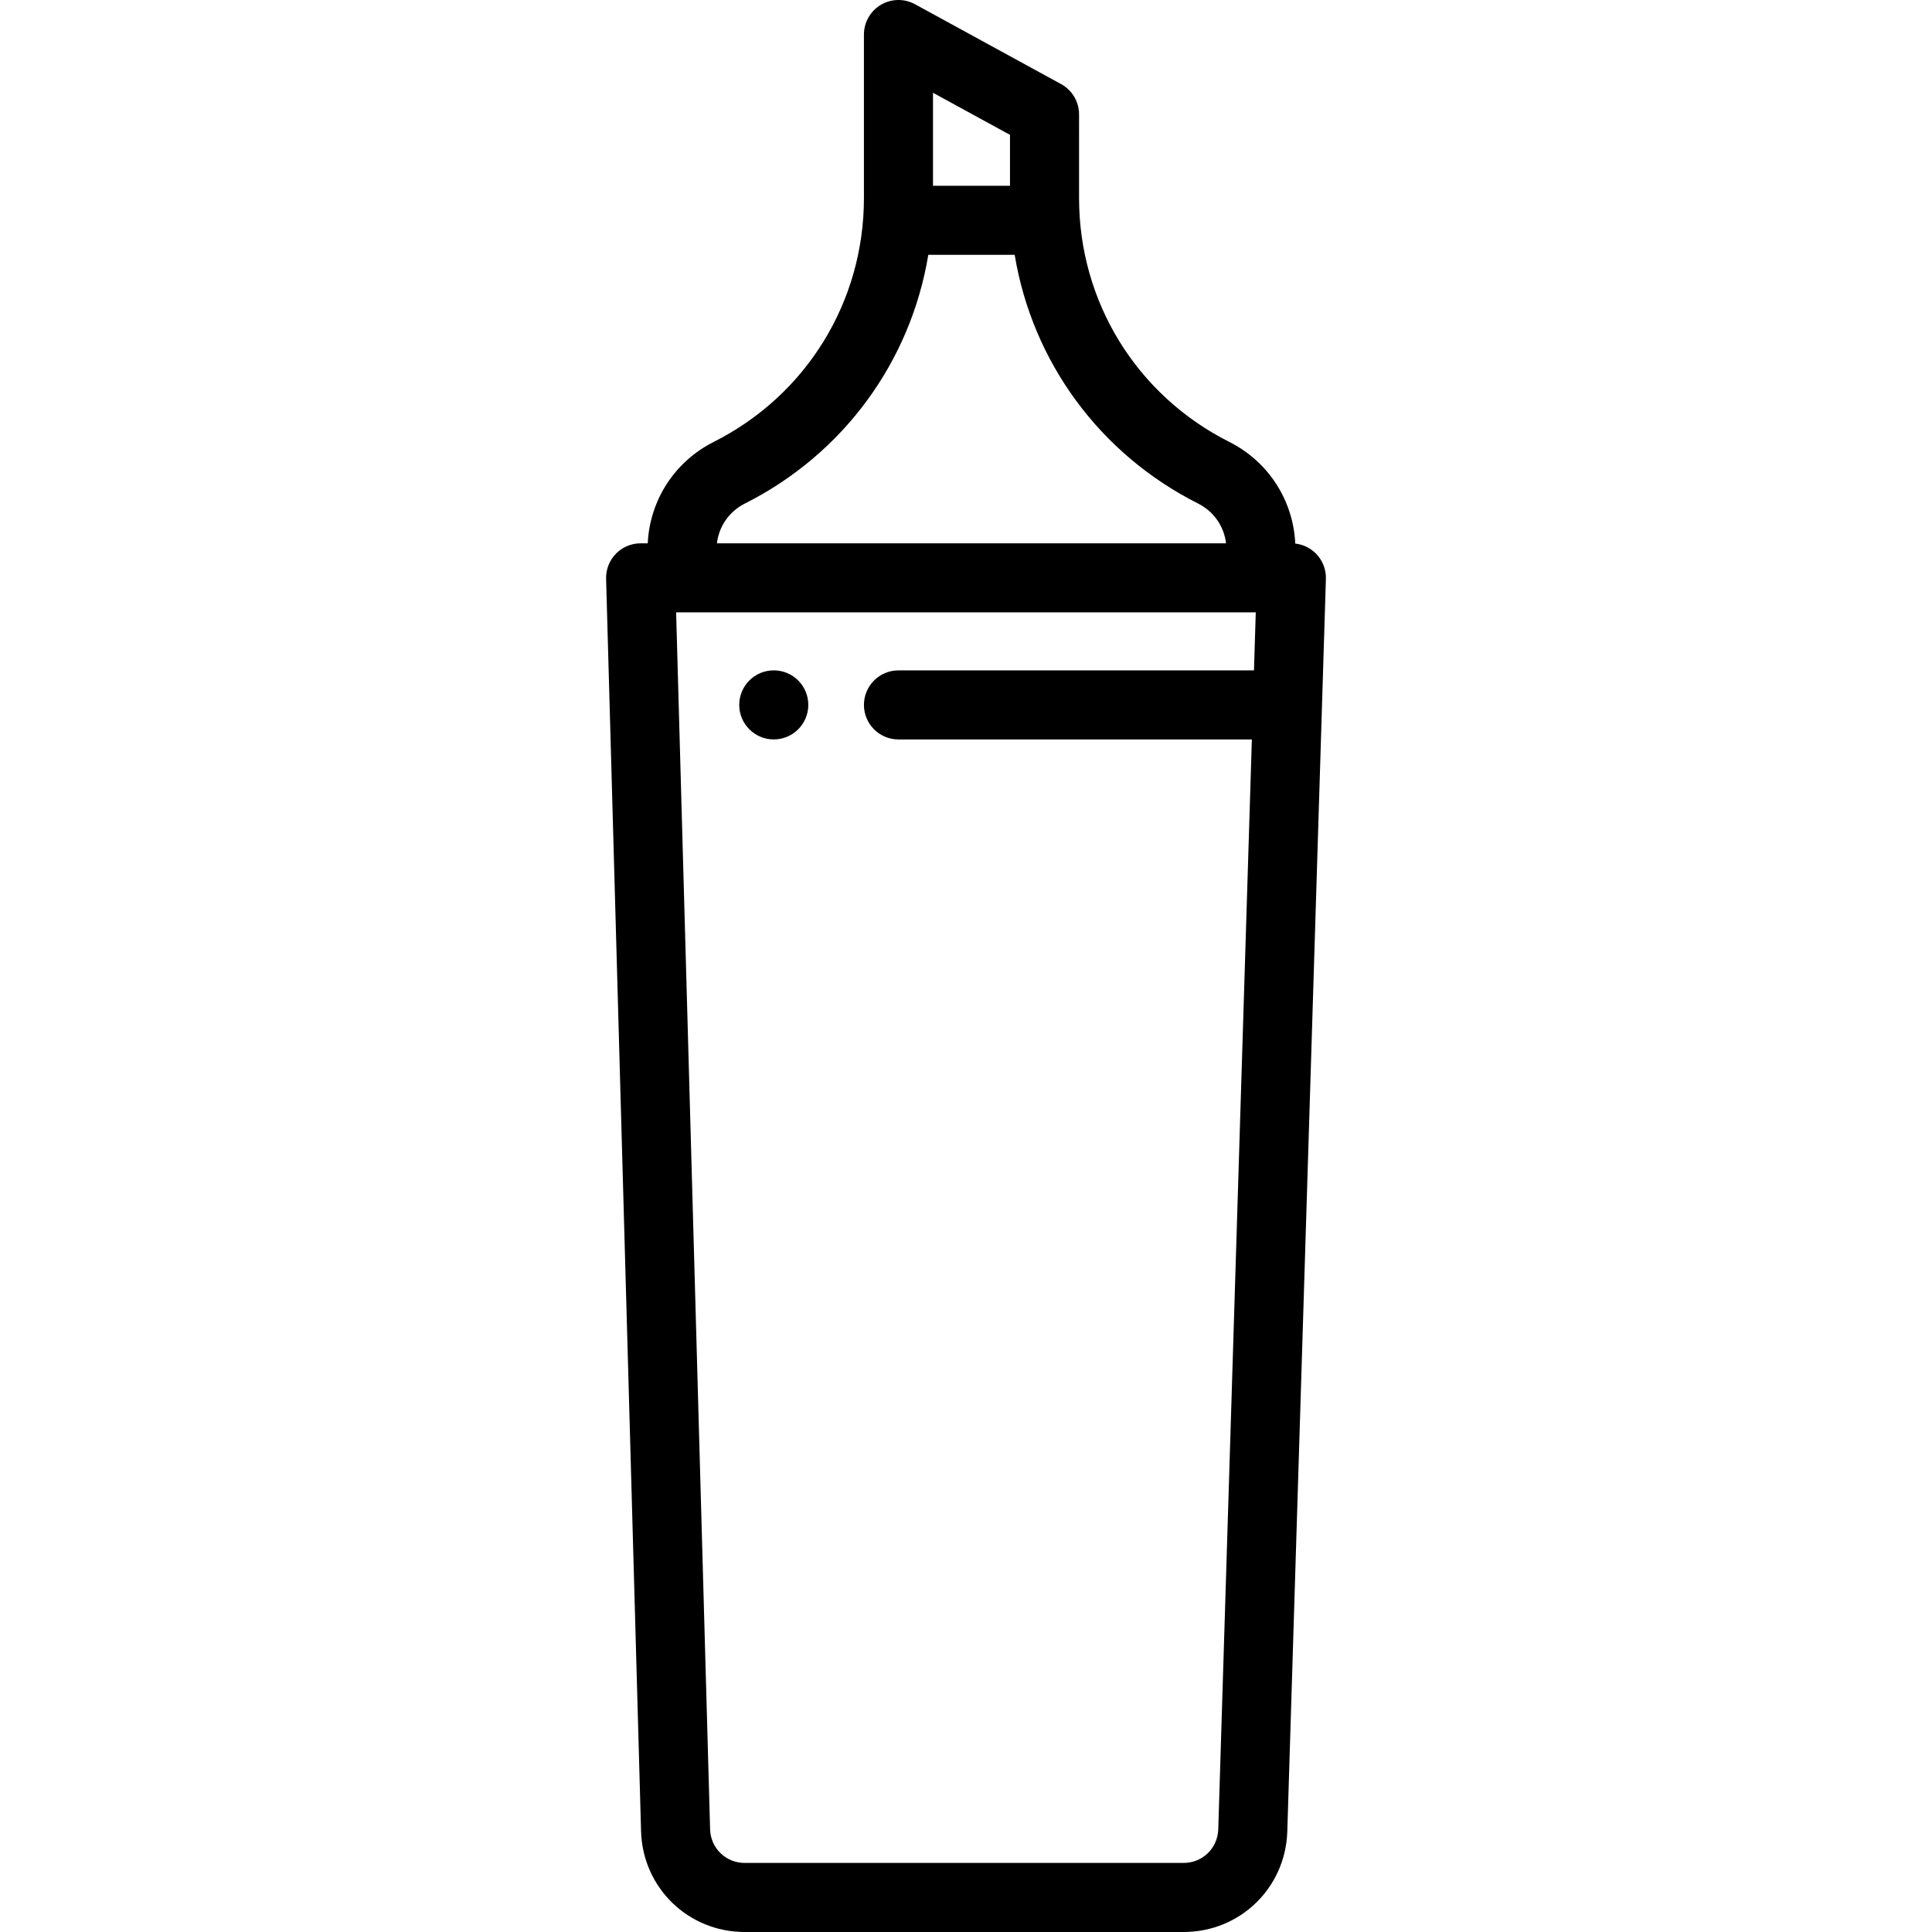 <?xml version="1.0" encoding="iso-8859-1"?>
<!-- Uploaded to: SVG Repo, www.svgrepo.com, Generator: SVG Repo Mixer Tools -->
<svg fill="#000000" height="800px" width="800px" version="1.1" id="Layer_1" xmlns="http://www.w3.org/2000/svg" xmlns:xlink="http://www.w3.org/1999/xlink" 
	 viewBox="0 0 512 512" xml:space="preserve">
<g>
	<g>
		<path d="M348.798,146.767c-1.483-1.528-3.443-2.479-5.539-2.717c-0.544-11.497-7.131-21.726-17.493-26.943
			c-24.552-12.363-39.804-37.119-39.804-64.607l0.001-22.182c0-3.346-1.826-6.426-4.761-8.03l-38.71-21.165
			c-2.836-1.551-6.279-1.491-9.058,0.157c-2.78,1.648-4.484,4.641-4.484,7.872v43.347c0,27.489-15.252,52.245-39.804,64.608
			c-10.344,5.209-16.926,15.41-17.491,26.879h-1.885c-2.471,0-4.838,0.999-6.561,2.771c-1.723,1.772-2.656,4.166-2.587,6.636
			l9.265,331.89C170.305,500.264,182.372,512,197.36,512h116.315c14.942,0,27.01-11.7,27.471-26.636l10.23-331.944
			C351.451,150.945,350.521,148.545,348.798,146.767z M247.254,24.586l20.407,11.156l-0.001,13.487h-20.406V24.586z
			 M197.378,133.456c26.209-13.197,43.95-37.668,48.632-65.921h22.891c4.683,28.253,22.424,52.725,48.632,65.921
			c4.128,2.079,6.856,6.023,7.382,10.532h-134.92C190.522,139.479,193.25,135.534,197.378,133.456z M332.317,177.658h-94.213
			c-5.055,0-9.152,4.097-9.152,9.152c0,5.054,4.096,9.152,9.152,9.152h93.65l-8.902,288.837c-0.156,4.99-4.185,8.898-9.177,8.898
			H197.359c-5.007,0-9.036-3.919-9.176-8.924L179.18,162.29h1.572H332.79L332.317,177.658z"/>
	</g>
</g>
<g>
	<g>
		<circle cx="205.057" cy="186.804" r="9.152"/>
	</g>
</g>
</svg>